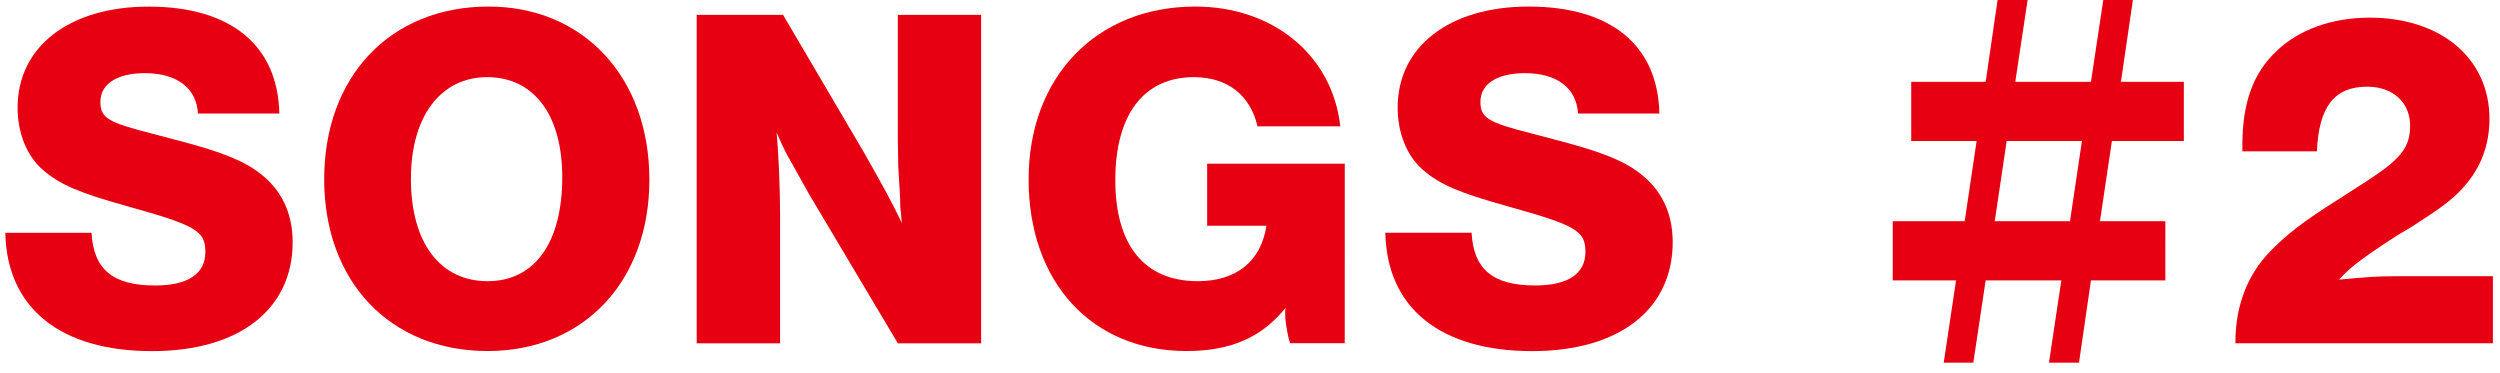 <svg width="228" height="34" viewBox="0 0 228 34" fill="none" xmlns="http://www.w3.org/2000/svg">
<path d="M18.056 10.357C17.921 8.02 16.124 6.672 13.201 6.672C10.684 6.672 9.157 7.662 9.157 9.277C9.157 10.76 9.832 11.165 13.921 12.197L16.124 12.78C19.946 13.77 22.196 14.622 23.676 15.79C25.656 17.272 26.691 19.429 26.691 22.079C26.691 28.239 21.789 32.022 13.876 32.022C5.517 32.026 0.622 28.109 0.484 21.229H8.347C8.527 24.554 10.279 26.037 14.144 26.037C17.156 26.037 18.729 24.959 18.729 22.982C18.729 21.049 17.874 20.554 11.584 18.802C7.089 17.544 5.472 16.825 3.942 15.522C2.459 14.265 1.604 12.152 1.604 9.817C1.607 4.245 6.324 0.603 13.561 0.603C21.024 0.603 25.341 4.11 25.476 10.357H18.056Z" fill="#E60012"/>
<path d="M59.223 16.385C59.223 25.689 53.208 32.014 44.466 32.014C35.586 32.014 29.566 25.689 29.566 16.34C29.566 6.99 35.586 0.598 44.556 0.598C53.208 0.598 59.223 7.035 59.223 16.385ZM37.474 16.295C37.474 22.137 40.134 25.644 44.466 25.644C48.753 25.644 51.278 22.139 51.278 16.162C51.278 10.5 48.708 7.037 44.423 7.037C40.184 7.037 37.476 10.632 37.476 16.297L37.474 16.295Z" fill="#E60012"/>
<path d="M89.483 31.309H81.883L73.796 17.724L72.941 16.195L72.089 14.665C71.774 14.125 71.504 13.63 70.829 12.1C71.009 13.99 71.144 17.23 71.144 19.749V31.309H63.539V1.353H71.414L78.871 14.037C80.396 16.737 81.431 18.579 82.241 20.337C82.196 19.707 82.151 19.212 82.106 18.897C82.106 18.672 82.106 18.177 82.058 17.457L81.924 15.252L81.879 12.597V1.353H89.478V31.309H89.483Z" fill="#E60012"/>
<path d="M122.64 31.297H117.658L117.52 30.847C117.295 29.769 117.208 29.187 117.208 28.604C117.208 28.424 117.208 28.244 117.253 28.067C115.045 30.802 112.208 32.014 108.201 32.014C99.606 32.014 93.809 25.777 93.809 16.362C93.809 7.035 99.963 0.598 109.011 0.598C116.128 0.598 121.518 5.055 122.235 11.52H114.685C114.008 8.652 111.935 7.037 108.876 7.037C104.328 7.037 101.716 10.445 101.716 16.41C101.716 22.374 104.371 25.644 109.238 25.644C112.748 25.644 115.003 23.837 115.498 20.584H110.093V14.927H122.643L122.64 31.297Z" fill="#E60012"/>
<path d="M143.916 10.357C143.781 8.02 141.983 6.672 139.061 6.672C136.543 6.672 135.016 7.662 135.016 9.277C135.016 10.76 135.691 11.165 139.781 12.197L141.983 12.78C145.806 13.77 148.056 14.622 149.535 15.79C151.515 17.272 152.55 19.43 152.55 22.079C152.55 28.239 147.648 32.022 139.736 32.022C131.376 32.022 126.479 28.104 126.344 21.227H134.208C134.388 24.552 136.141 26.034 140.006 26.034C143.018 26.034 144.591 24.957 144.591 22.979C144.591 21.047 143.736 20.552 137.446 18.8C132.951 17.542 131.334 16.822 129.804 15.52C128.321 14.262 127.466 12.15 127.466 9.815C127.466 4.243 132.186 0.598 139.421 0.598C146.883 0.598 151.2 4.105 151.335 10.352H143.916V10.357Z" fill="#E60012"/>
<path d="M197.481 25.574H190.694L189.607 33.074H186.867L187.992 25.574H181.092L179.967 33.074H177.267L178.392 25.574H172.617V20.174H179.179L180.267 12.862H174.305V7.462H181.092L182.179 0H184.919L183.794 7.462H190.694L191.819 0H194.519L193.429 7.462H199.166V12.862H192.604L191.517 20.174H197.479L197.481 25.574ZM188.784 20.174L189.872 12.862H183.009L181.922 20.174H188.784Z" fill="#E60012"/>
<path d="M227.35 31.304H203.871V31.169C203.871 27.936 204.954 25.062 207.023 22.944C208.508 21.414 210.036 20.199 213.278 18.172L215.933 16.459C218.993 14.479 219.803 13.397 219.803 11.462C219.803 9.345 218.228 7.905 215.891 7.905C212.876 7.905 211.478 9.75 211.301 13.802H204.504V13.262C204.504 9.345 205.494 6.647 207.656 4.622C209.681 2.69 212.696 1.61 216.116 1.61C222.633 1.61 227.038 5.342 227.038 10.83C227.038 13.262 226.23 15.332 224.7 17.042C223.71 18.167 222.678 18.932 219.938 20.687L218.726 21.407C215.441 23.524 214.271 24.424 213.326 25.504C215.711 25.279 216.701 25.192 218.411 25.192H227.353V31.299L227.35 31.304Z" fill="#E60012"/>
</svg>
